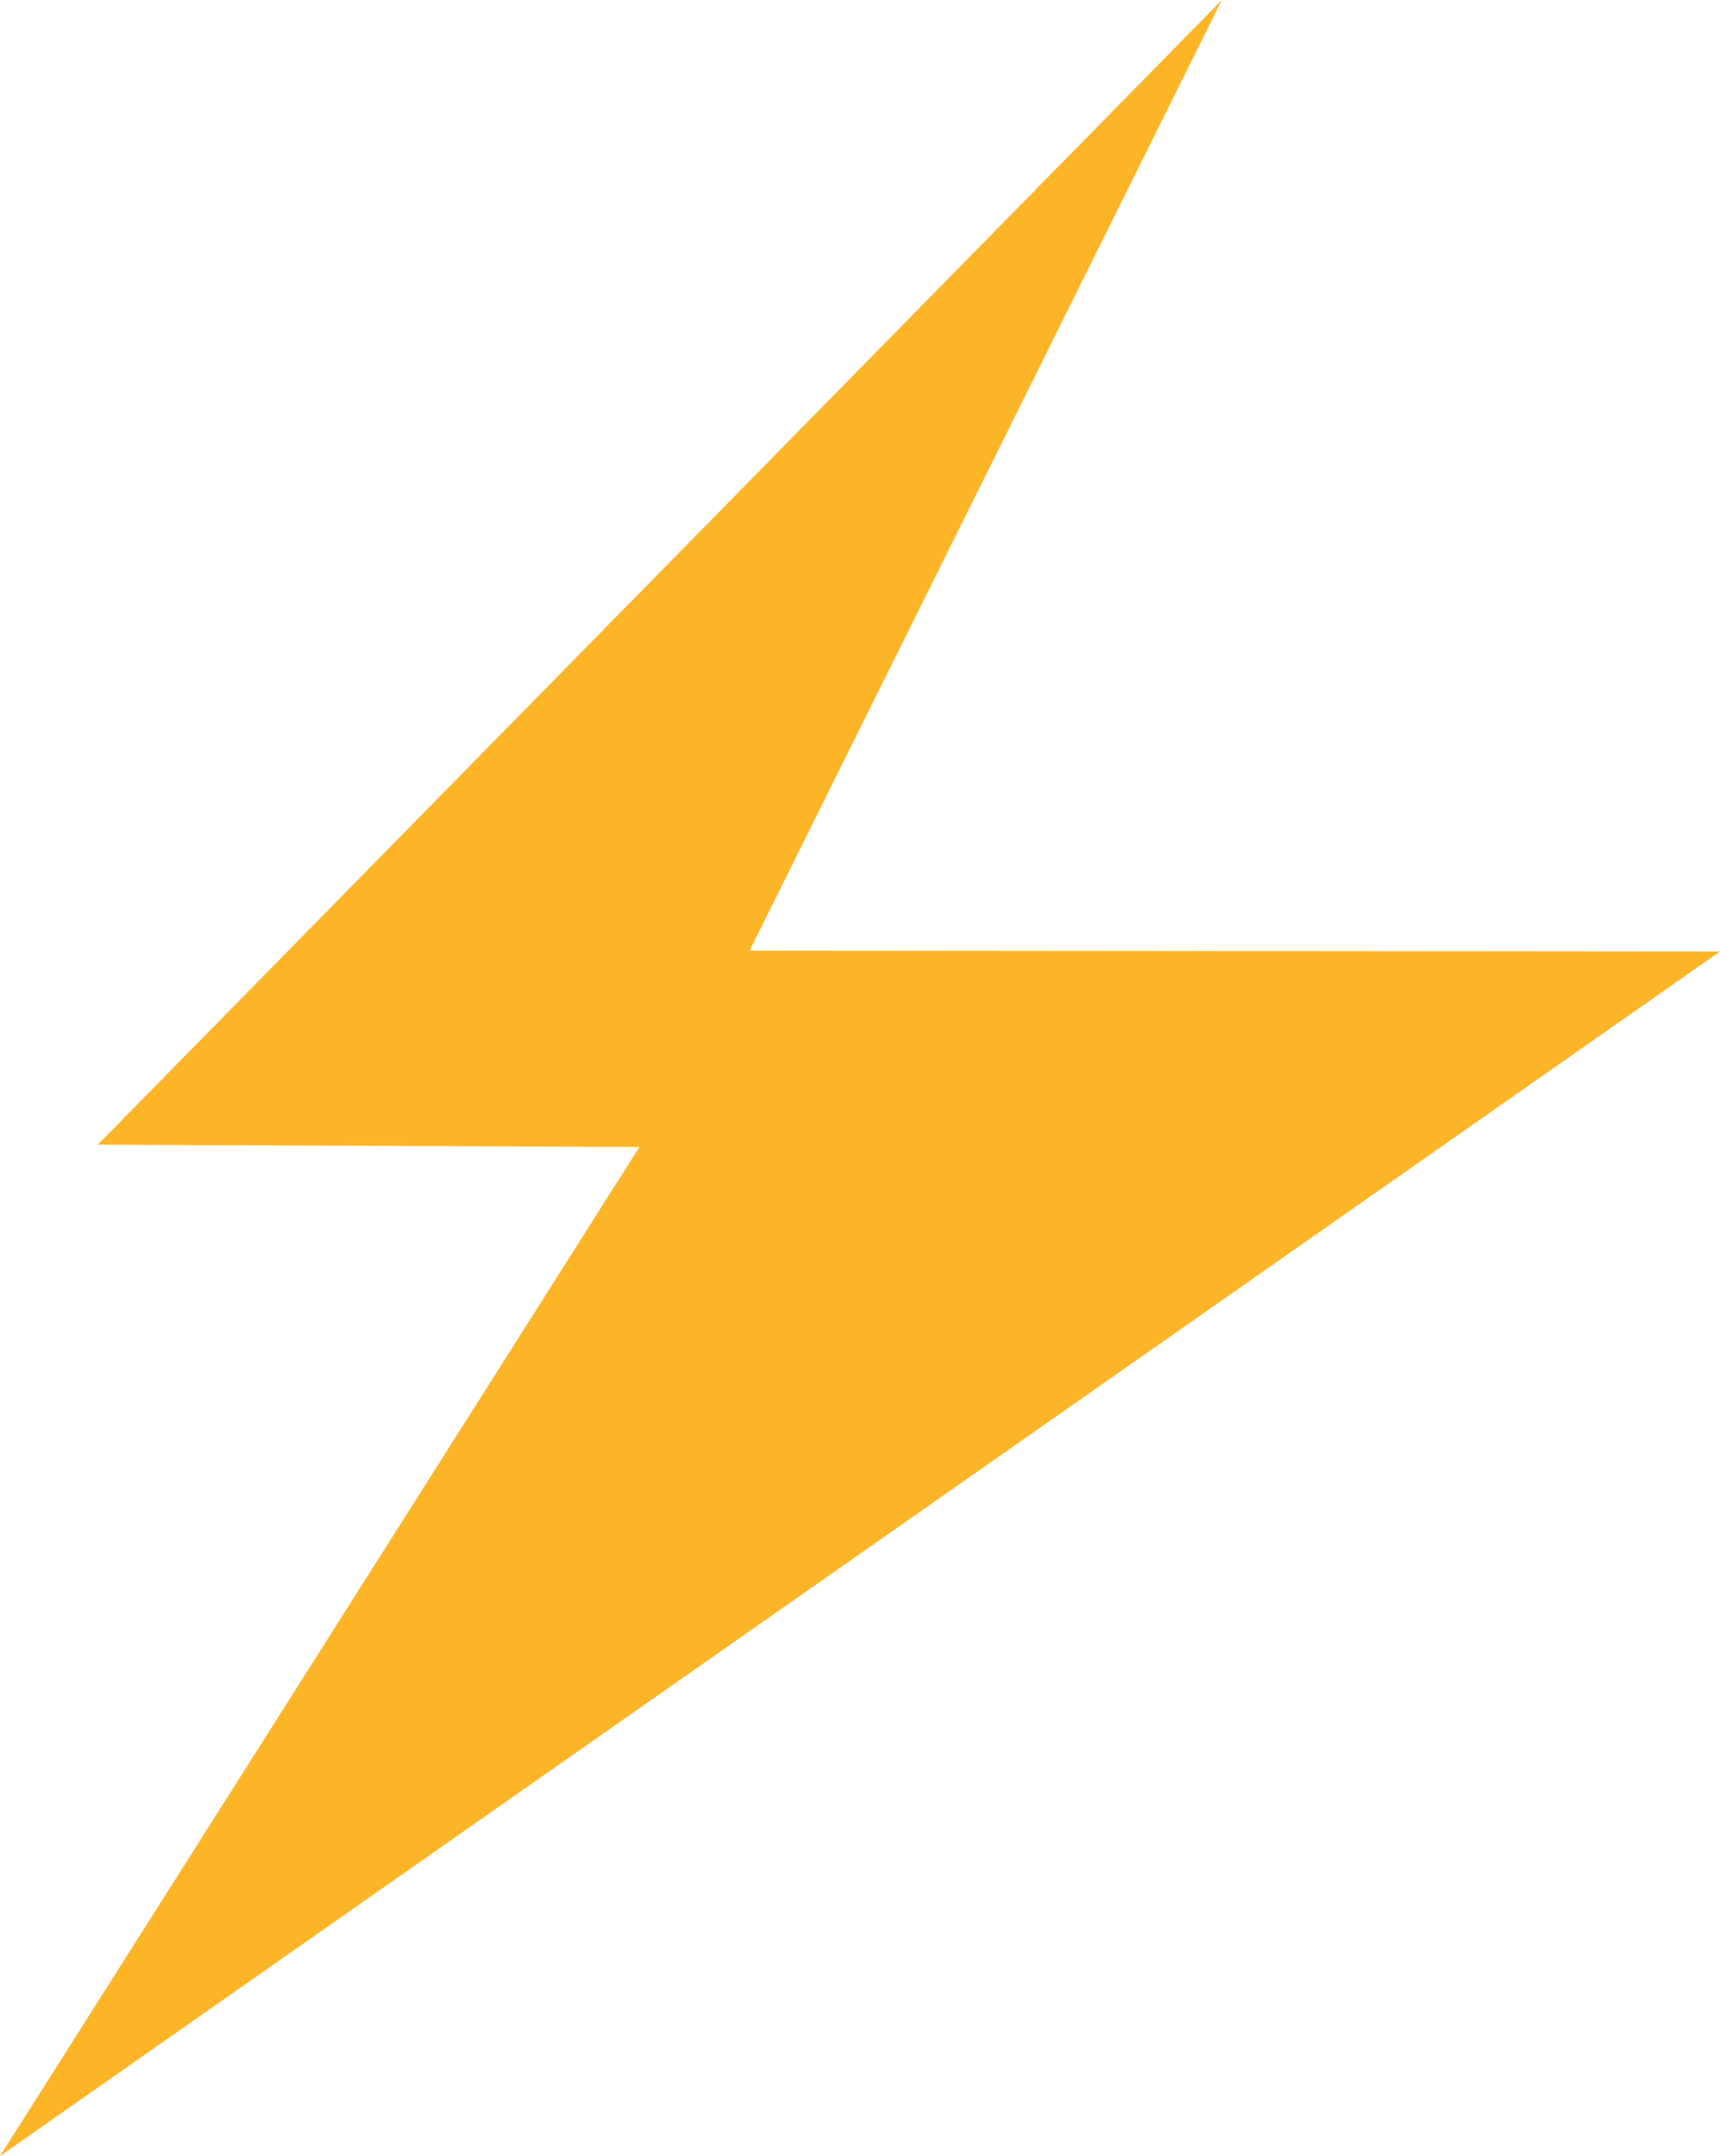 <?xml version="1.0" encoding="UTF-8"?><svg id="Layer_2" xmlns="http://www.w3.org/2000/svg" width="751.2" height="941.444" viewBox="0 0 751.2 941.444"><defs><style>.cls-1{fill:#fdb528;}</style></defs><g id="Layer_1-2"><polygon class="cls-1" points="751.2 415.463 327.362 415.1 533.631 0 42.707 499.812 279.253 500.84 0 941.444 751.2 415.463"/></g></svg>